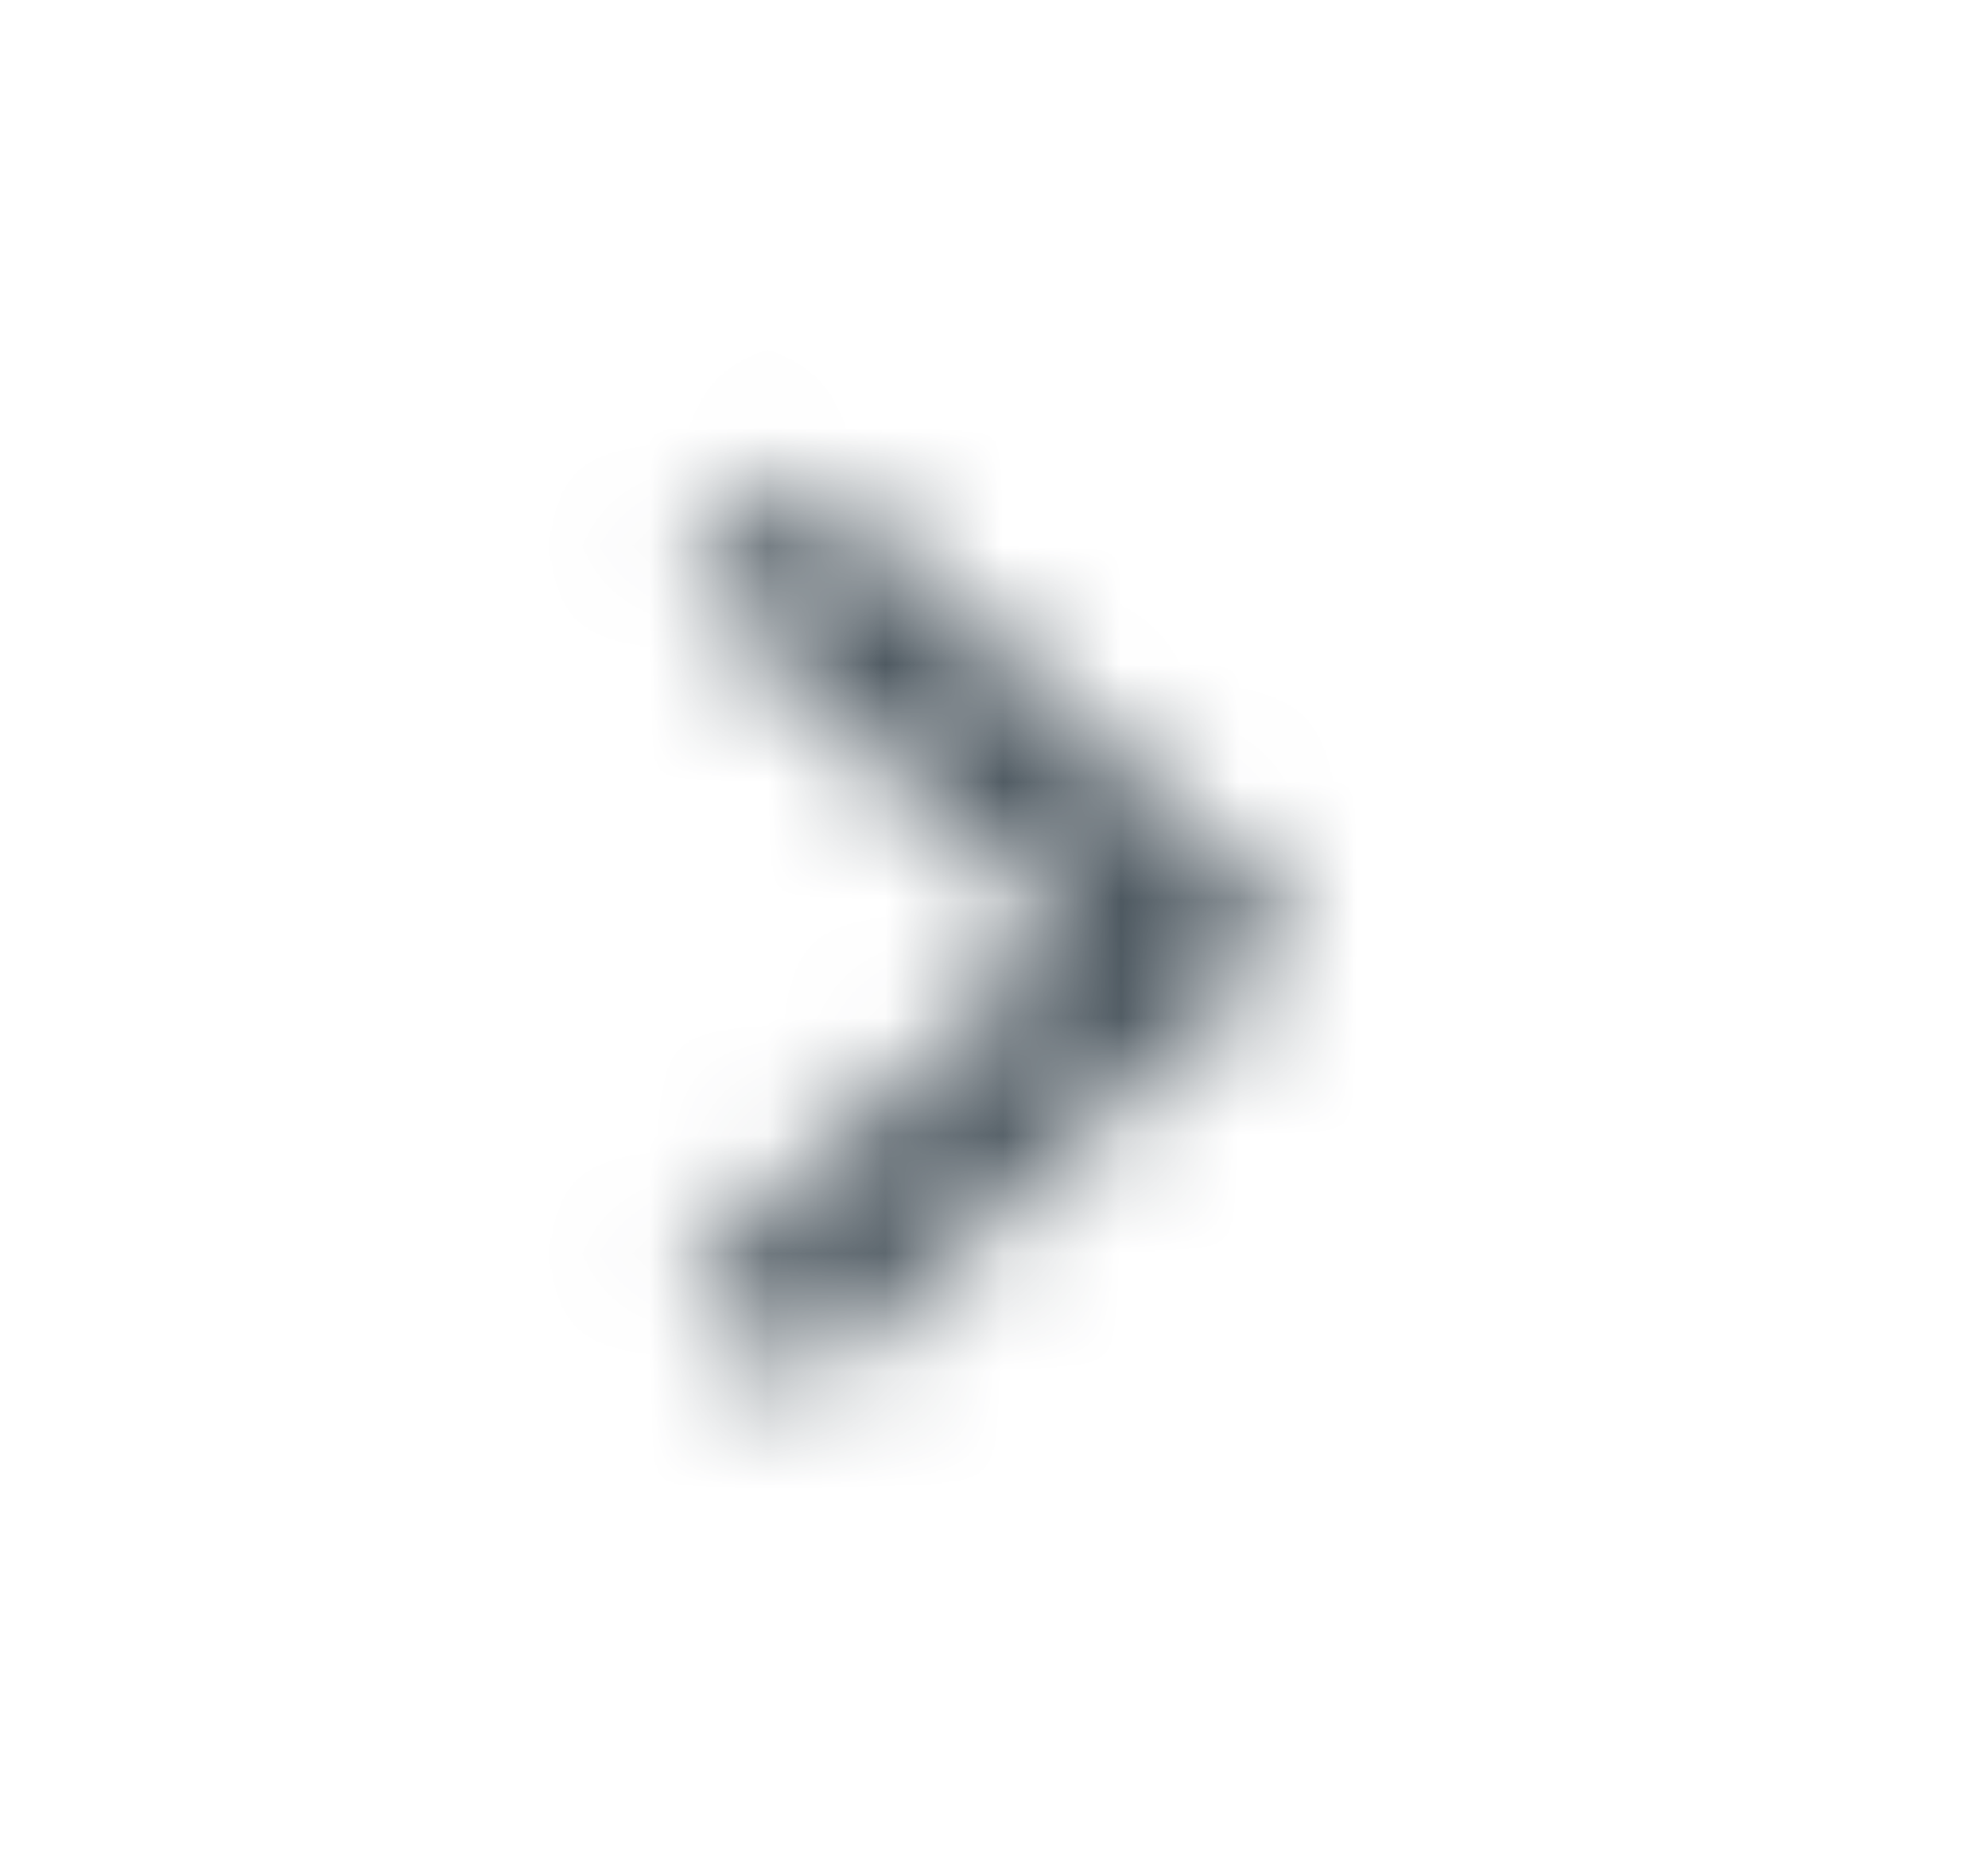 <svg xmlns="http://www.w3.org/2000/svg" xmlns:xlink="http://www.w3.org/1999/xlink" id="Layer_1621550b90fedc" data-name="Layer 1" viewBox="0 0 16.85 15.55" aria-hidden="true" width="16px" height="15px"><defs><linearGradient class="cerosgradient" data-cerosgradient="true" id="CerosGradient_idba433b694" gradientUnits="userSpaceOnUse" x1="50%" y1="100%" x2="50%" y2="0%"><stop offset="0%" stop-color="#d1d1d1"/><stop offset="100%" stop-color="#d1d1d1"/></linearGradient><linearGradient/><style>.cls-1-621550b90fedc{fill:#fff;fill-rule:evenodd;}.cls-2-621550b90fedc{mask:url(#mask621550b90fedc);}.cls-3-621550b90fedc{fill:#4e5961;}</style><mask id="mask621550b90fedc" x="0" y="0" width="16.85" height="15.55" maskUnits="userSpaceOnUse"><g transform="translate(-794.44 -185.57)"><g id="mask-18621550b90fedc"><polygon id="path-17621550b90fedc" class="cls-1-621550b90fedc" points="801.26 189.46 800.27 190.37 803.48 193.35 800.27 196.32 801.26 197.24 805.47 193.35 801.26 189.46"/></g></g></mask></defs><g class="cls-2-621550b90fedc"><g id="Group621550b90fedc"><g id="Color621550b90fedc"><rect id="Rectangle-6621550b90fedc" class="cls-3-621550b90fedc" width="16.85" height="15.55"/></g></g></g></svg>